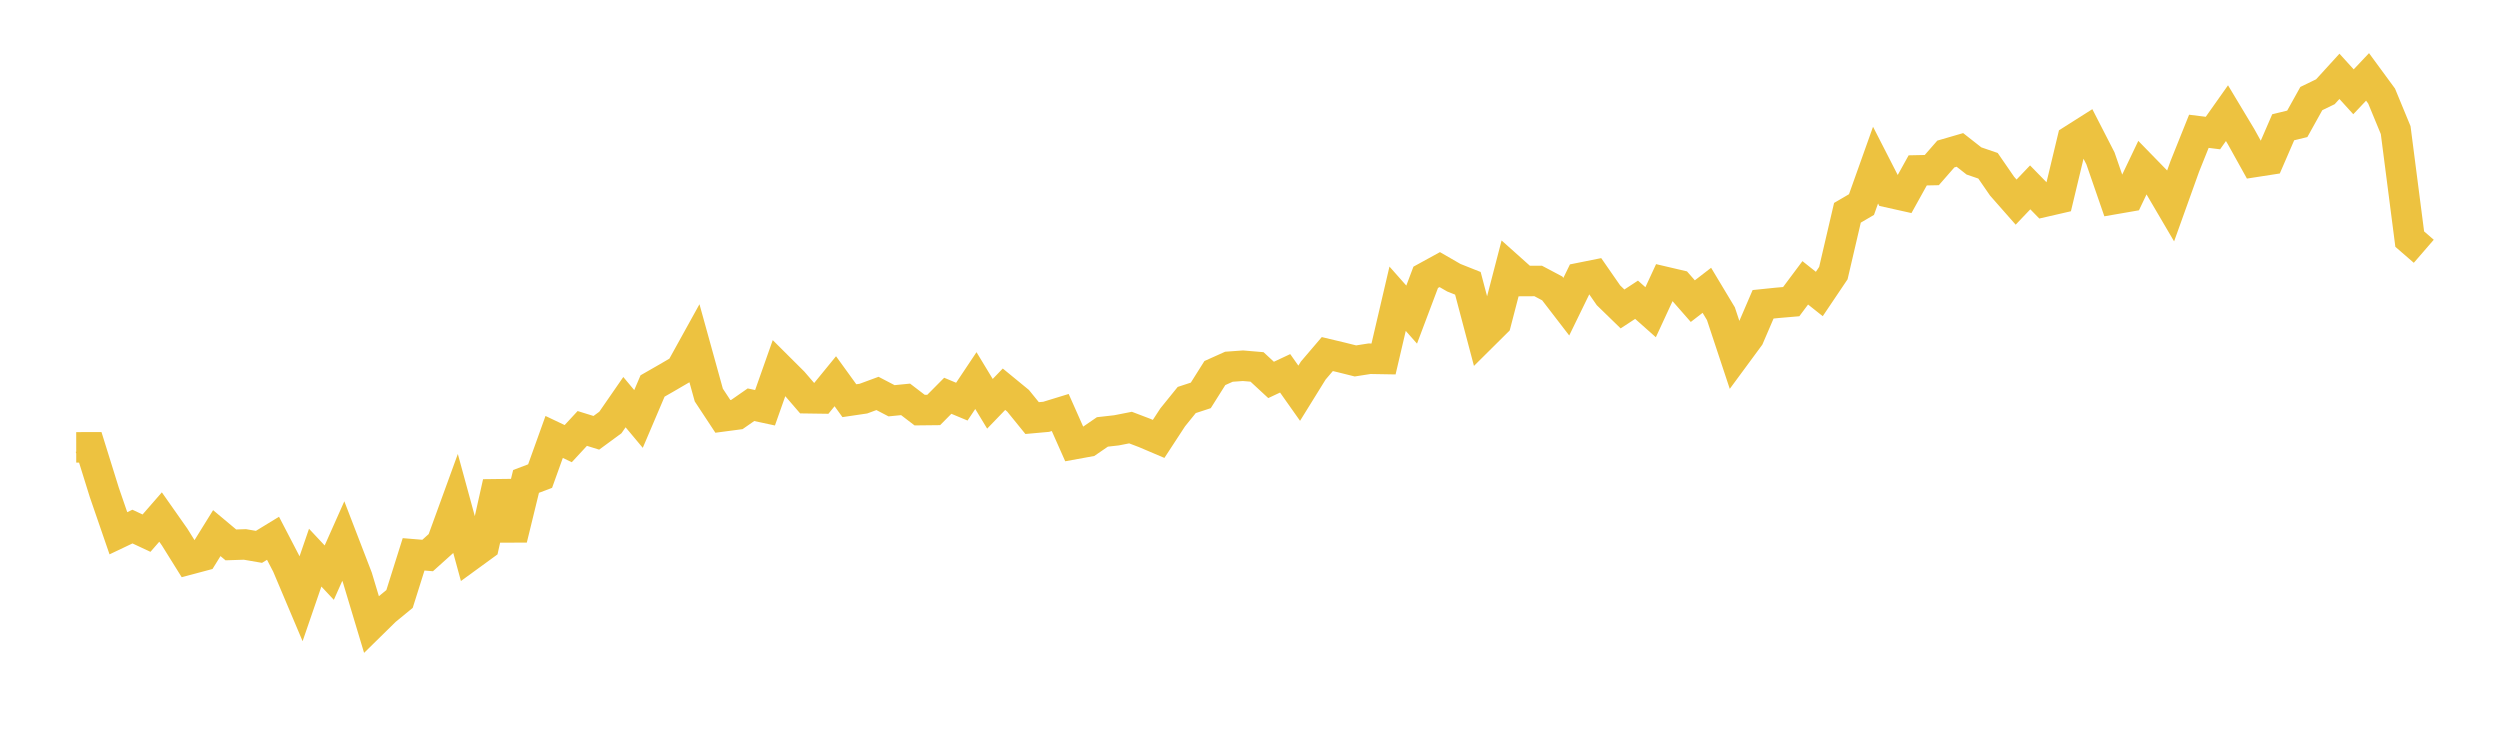 <svg width="164" height="48" xmlns="http://www.w3.org/2000/svg" xmlns:xlink="http://www.w3.org/1999/xlink"><path fill="none" stroke="rgb(237,194,64)" stroke-width="2" d="M5,29.346L5.922,29.345L6.844,32.305L7.766,34.982L8.689,34.543L9.611,34.975L10.533,33.917L11.455,35.229L12.377,36.708L13.299,36.462L14.222,34.973L15.144,35.745L16.066,35.715L16.988,35.874L17.91,35.311L18.832,37.085L19.754,39.267L20.677,36.582L21.599,37.566L22.521,35.494L23.443,37.887L24.365,40.955L25.287,40.05L26.21,39.292L27.132,36.365L28.054,36.441L28.976,35.612L29.898,33.078L30.82,36.453L31.743,35.781L32.665,31.653L33.587,35.358L34.509,31.581L35.431,31.231L36.353,28.664L37.275,29.102L38.198,28.106L39.12,28.392L40.042,27.715L40.964,26.381L41.886,27.484L42.808,25.32L43.731,24.791L44.653,24.253L45.575,22.585L46.497,25.914L47.419,27.314L48.341,27.192L49.263,26.55L50.186,26.749L51.108,24.138L52.03,25.056L52.952,26.125L53.874,26.138L54.796,25.009L55.719,26.285L56.641,26.149L57.563,25.809L58.485,26.29L59.407,26.199L60.329,26.904L61.251,26.894L62.174,25.963L63.096,26.348L64.018,24.966L64.94,26.489L65.862,25.533L66.784,26.289L67.707,27.426L68.629,27.343L69.551,27.06L70.473,29.135L71.395,28.967L72.317,28.334L73.24,28.23L74.162,28.049L75.084,28.4L76.006,28.792L76.928,27.38L77.85,26.24L78.772,25.938L79.695,24.472L80.617,24.058L81.539,23.992L82.461,24.07L83.383,24.923L84.305,24.49L85.228,25.796L86.15,24.307L87.072,23.227L87.994,23.447L88.916,23.677L89.838,23.533L90.76,23.549L91.683,19.598L92.605,20.638L93.527,18.192L94.449,17.686L95.371,18.218L96.293,18.585L97.216,22.075L98.138,21.16L99.06,17.612L99.982,18.436L100.904,18.431L101.826,18.919L102.749,20.119L103.671,18.227L104.593,18.042L105.515,19.371L106.437,20.267L107.359,19.663L108.281,20.482L109.204,18.487L110.126,18.703L111.048,19.755L111.97,19.044L112.892,20.579L113.814,23.36L114.737,22.107L115.659,19.962L116.581,19.867L117.503,19.788L118.425,18.554L119.347,19.286L120.269,17.916L121.192,13.958L122.114,13.419L123.036,10.832L123.958,12.633L124.88,12.839L125.802,11.177L126.725,11.158L127.647,10.103L128.569,9.835L129.491,10.558L130.413,10.874L131.335,12.211L132.257,13.259L133.18,12.291L134.102,13.235L135.024,13.023L135.946,9.176L136.868,8.592L137.79,10.389L138.713,13.059L139.635,12.899L140.557,10.967L141.479,11.913L142.401,13.485L143.323,10.915L144.246,8.613L145.168,8.728L146.09,7.424L147.012,8.959L147.934,10.62L148.856,10.477L149.778,8.349L150.701,8.124L151.623,6.466L152.545,6.019L153.467,5.008L154.389,6.022L155.311,5.045L156.234,6.303L157.156,8.535L158.078,15.686L159,16.484"></path></svg>